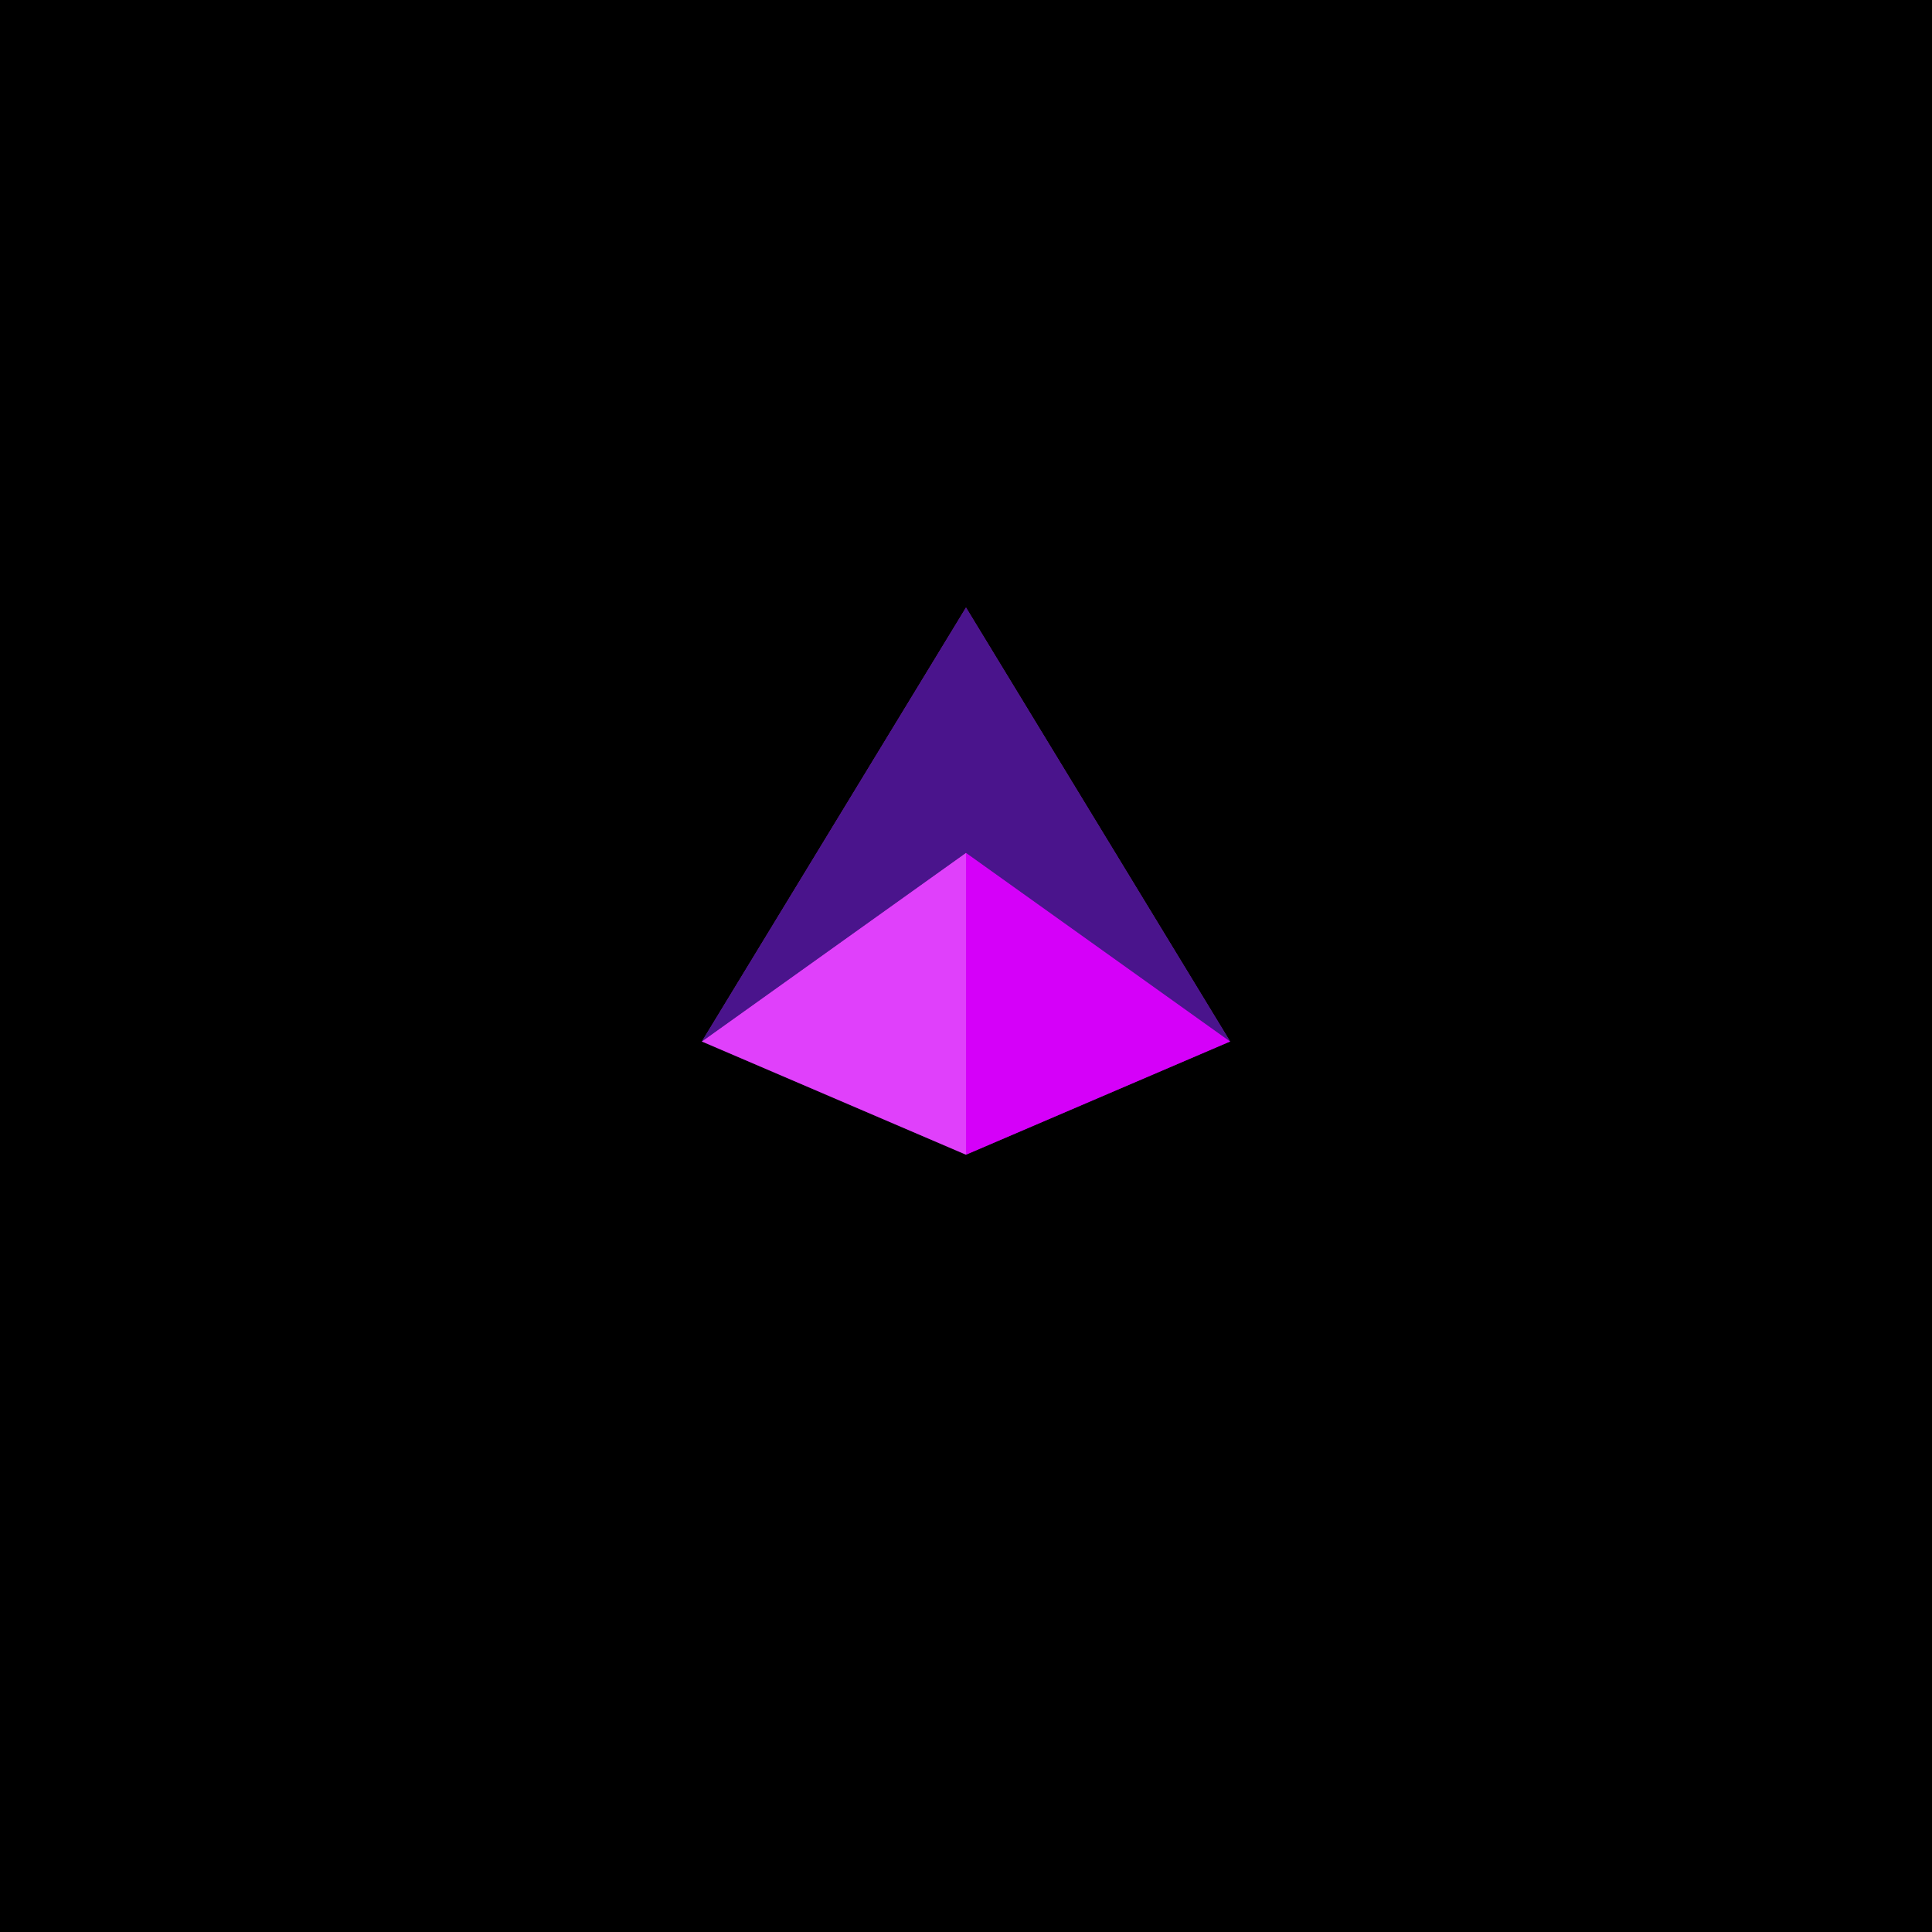 <svg width="512" height="512" viewBox="0 0 512 512" xmlns="http://www.w3.org/2000/svg">
  <!-- Black background -->
  <rect width="512" height="512" fill="#000000"/>
  
  <!-- Centered logo (scaled and translated to center) -->
  <g transform="translate(156,156) scale(1)">
    <path d="M100,5 L170,120 L100,150 L30,120 Z" fill="#7B1FA2"/>
    <path d="M30,120 L100,150 L100,70 L30,120 Z" fill="#E040FB" fillOpacity="0.9"/>
    <path d="M100,70 L100,150 L170,120 L100,70 Z" fill="#D500F9" fillOpacity="0.95"/>
    <path d="M30,120 L100,70 L170,120 L100,5 Z" fill="#4A148C"/>
  </g>
</svg>